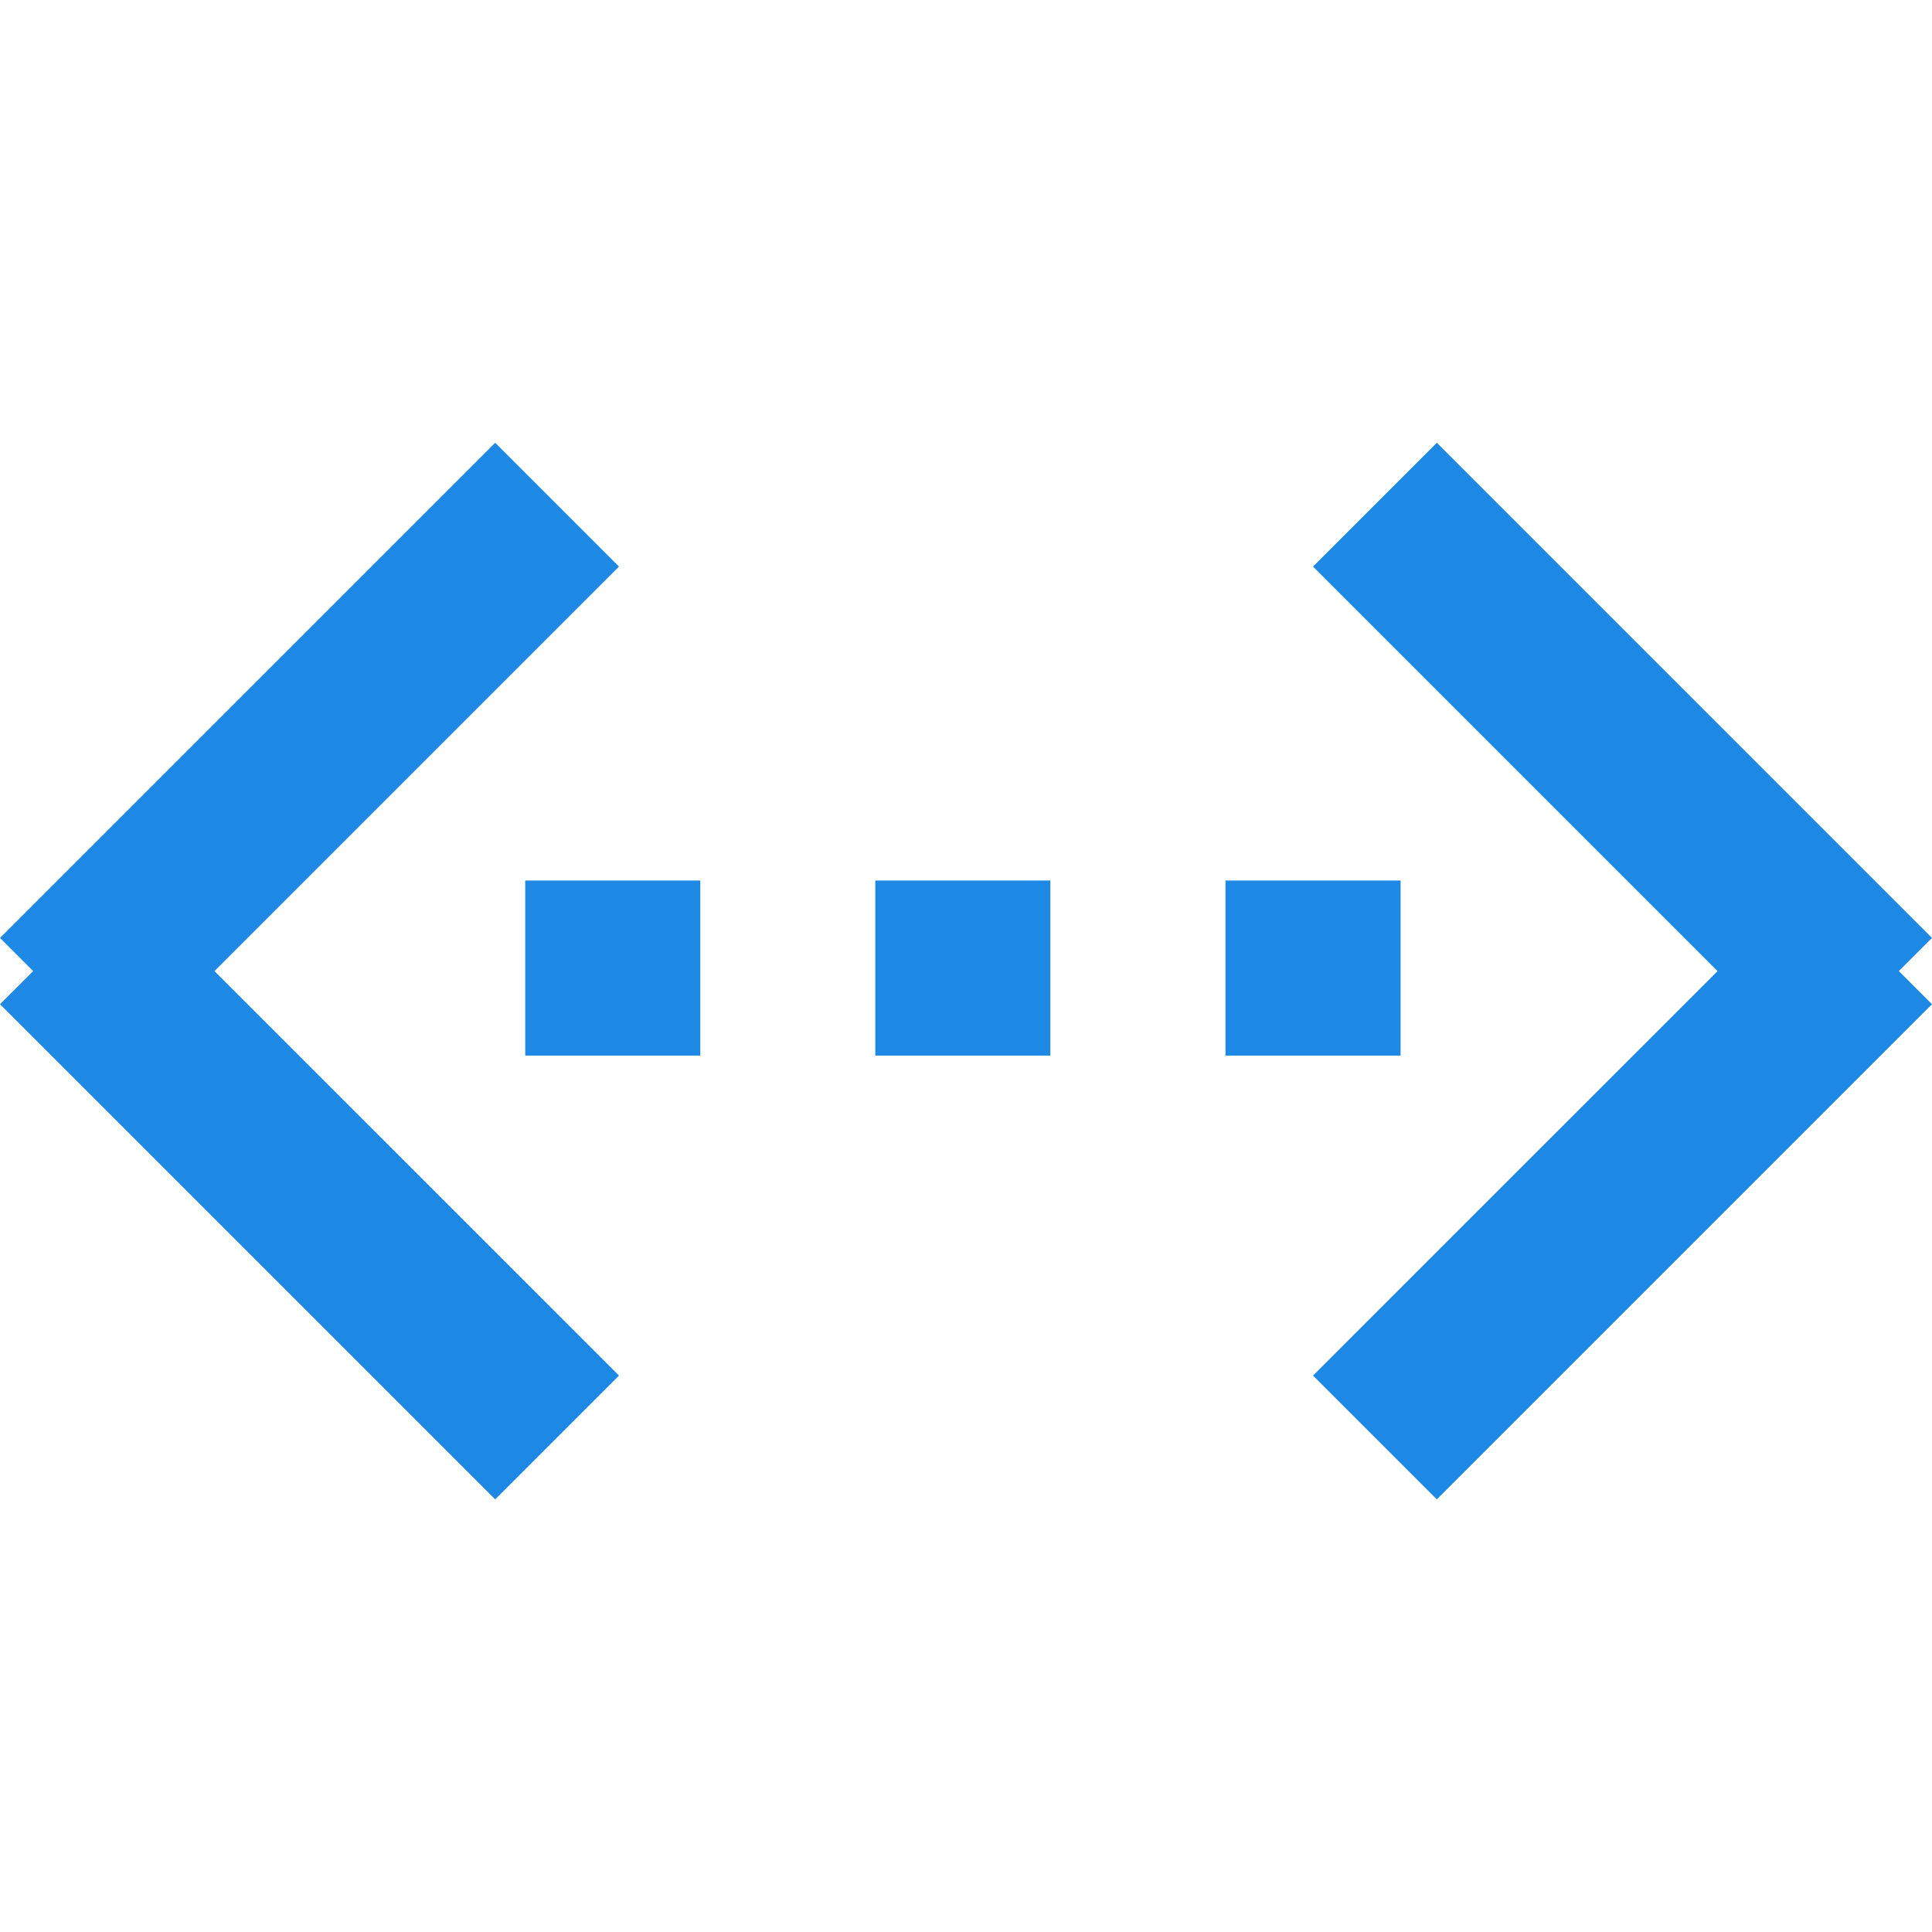 <svg width="36" height="36" viewBox="0 0 36 36" fill="none" xmlns="http://www.w3.org/2000/svg">
<path fill-rule="evenodd" clip-rule="evenodd" d="M3.996 18.095L11.534 25.632L9.227 27.939L0 18.712L0.618 18.095L0 17.477L9.227 8.25L11.534 10.557L3.996 18.095ZM32.004 18.095L24.466 10.557L26.773 8.25L36 17.477L35.382 18.095L36 18.712L26.773 27.939L24.466 25.632L32.004 18.095ZM13.049 16.407H9.787V19.669H13.049V16.407ZM16.31 16.407H19.572V19.669H16.31V16.407ZM26.098 16.407H22.835V19.669H26.098V16.407Z" fill="#1E88E5"/>
</svg>
